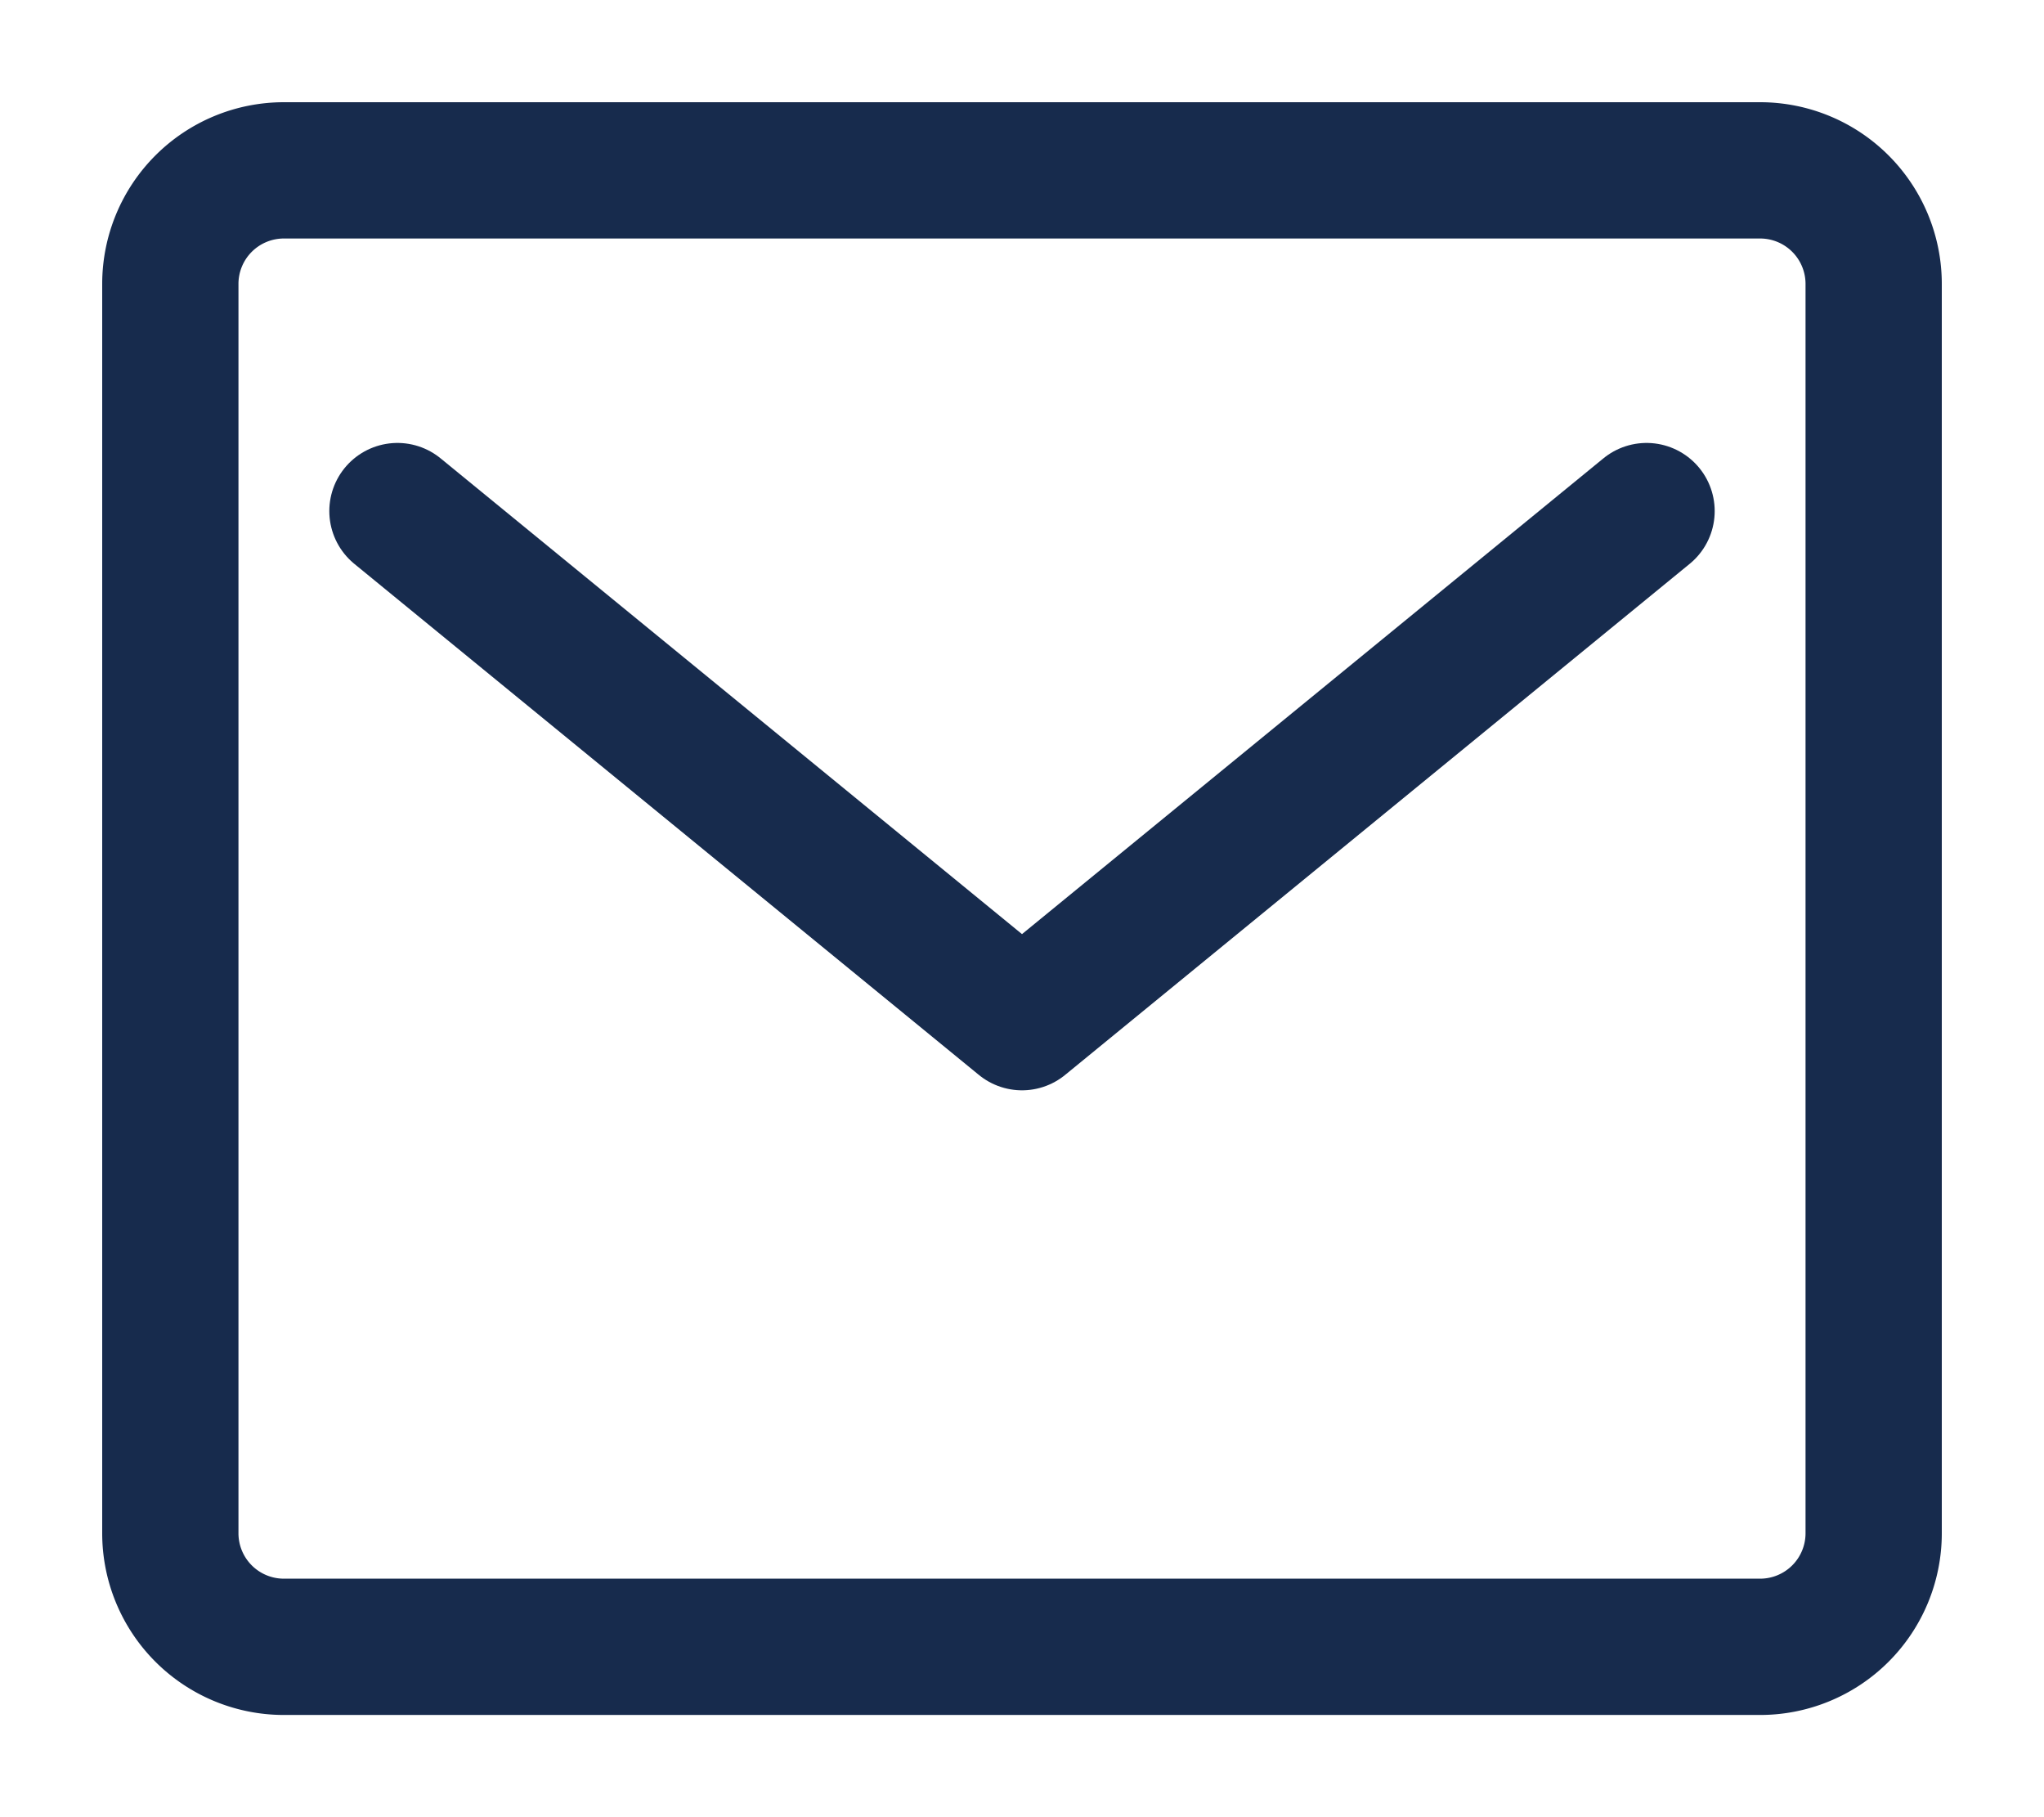 <svg xmlns="http://www.w3.org/2000/svg" width="18" height="16" viewBox="0 0 18 16">
    <g fill="none" fill-rule="evenodd" stroke="#172B4D" stroke-linecap="round" stroke-linejoin="round" stroke-width="1.2">
        <path d="M15.5 14.5h-13a1 1 0 0 1-1-1v-11a1 1 0 0 1 1-1h13a1 1 0 0 1 1 1v11a1 1 0 0 1-1 1z"/>
        <path d="M3.5 4.5L9 9l5.5-4.5"/>
    </g>
</svg>
